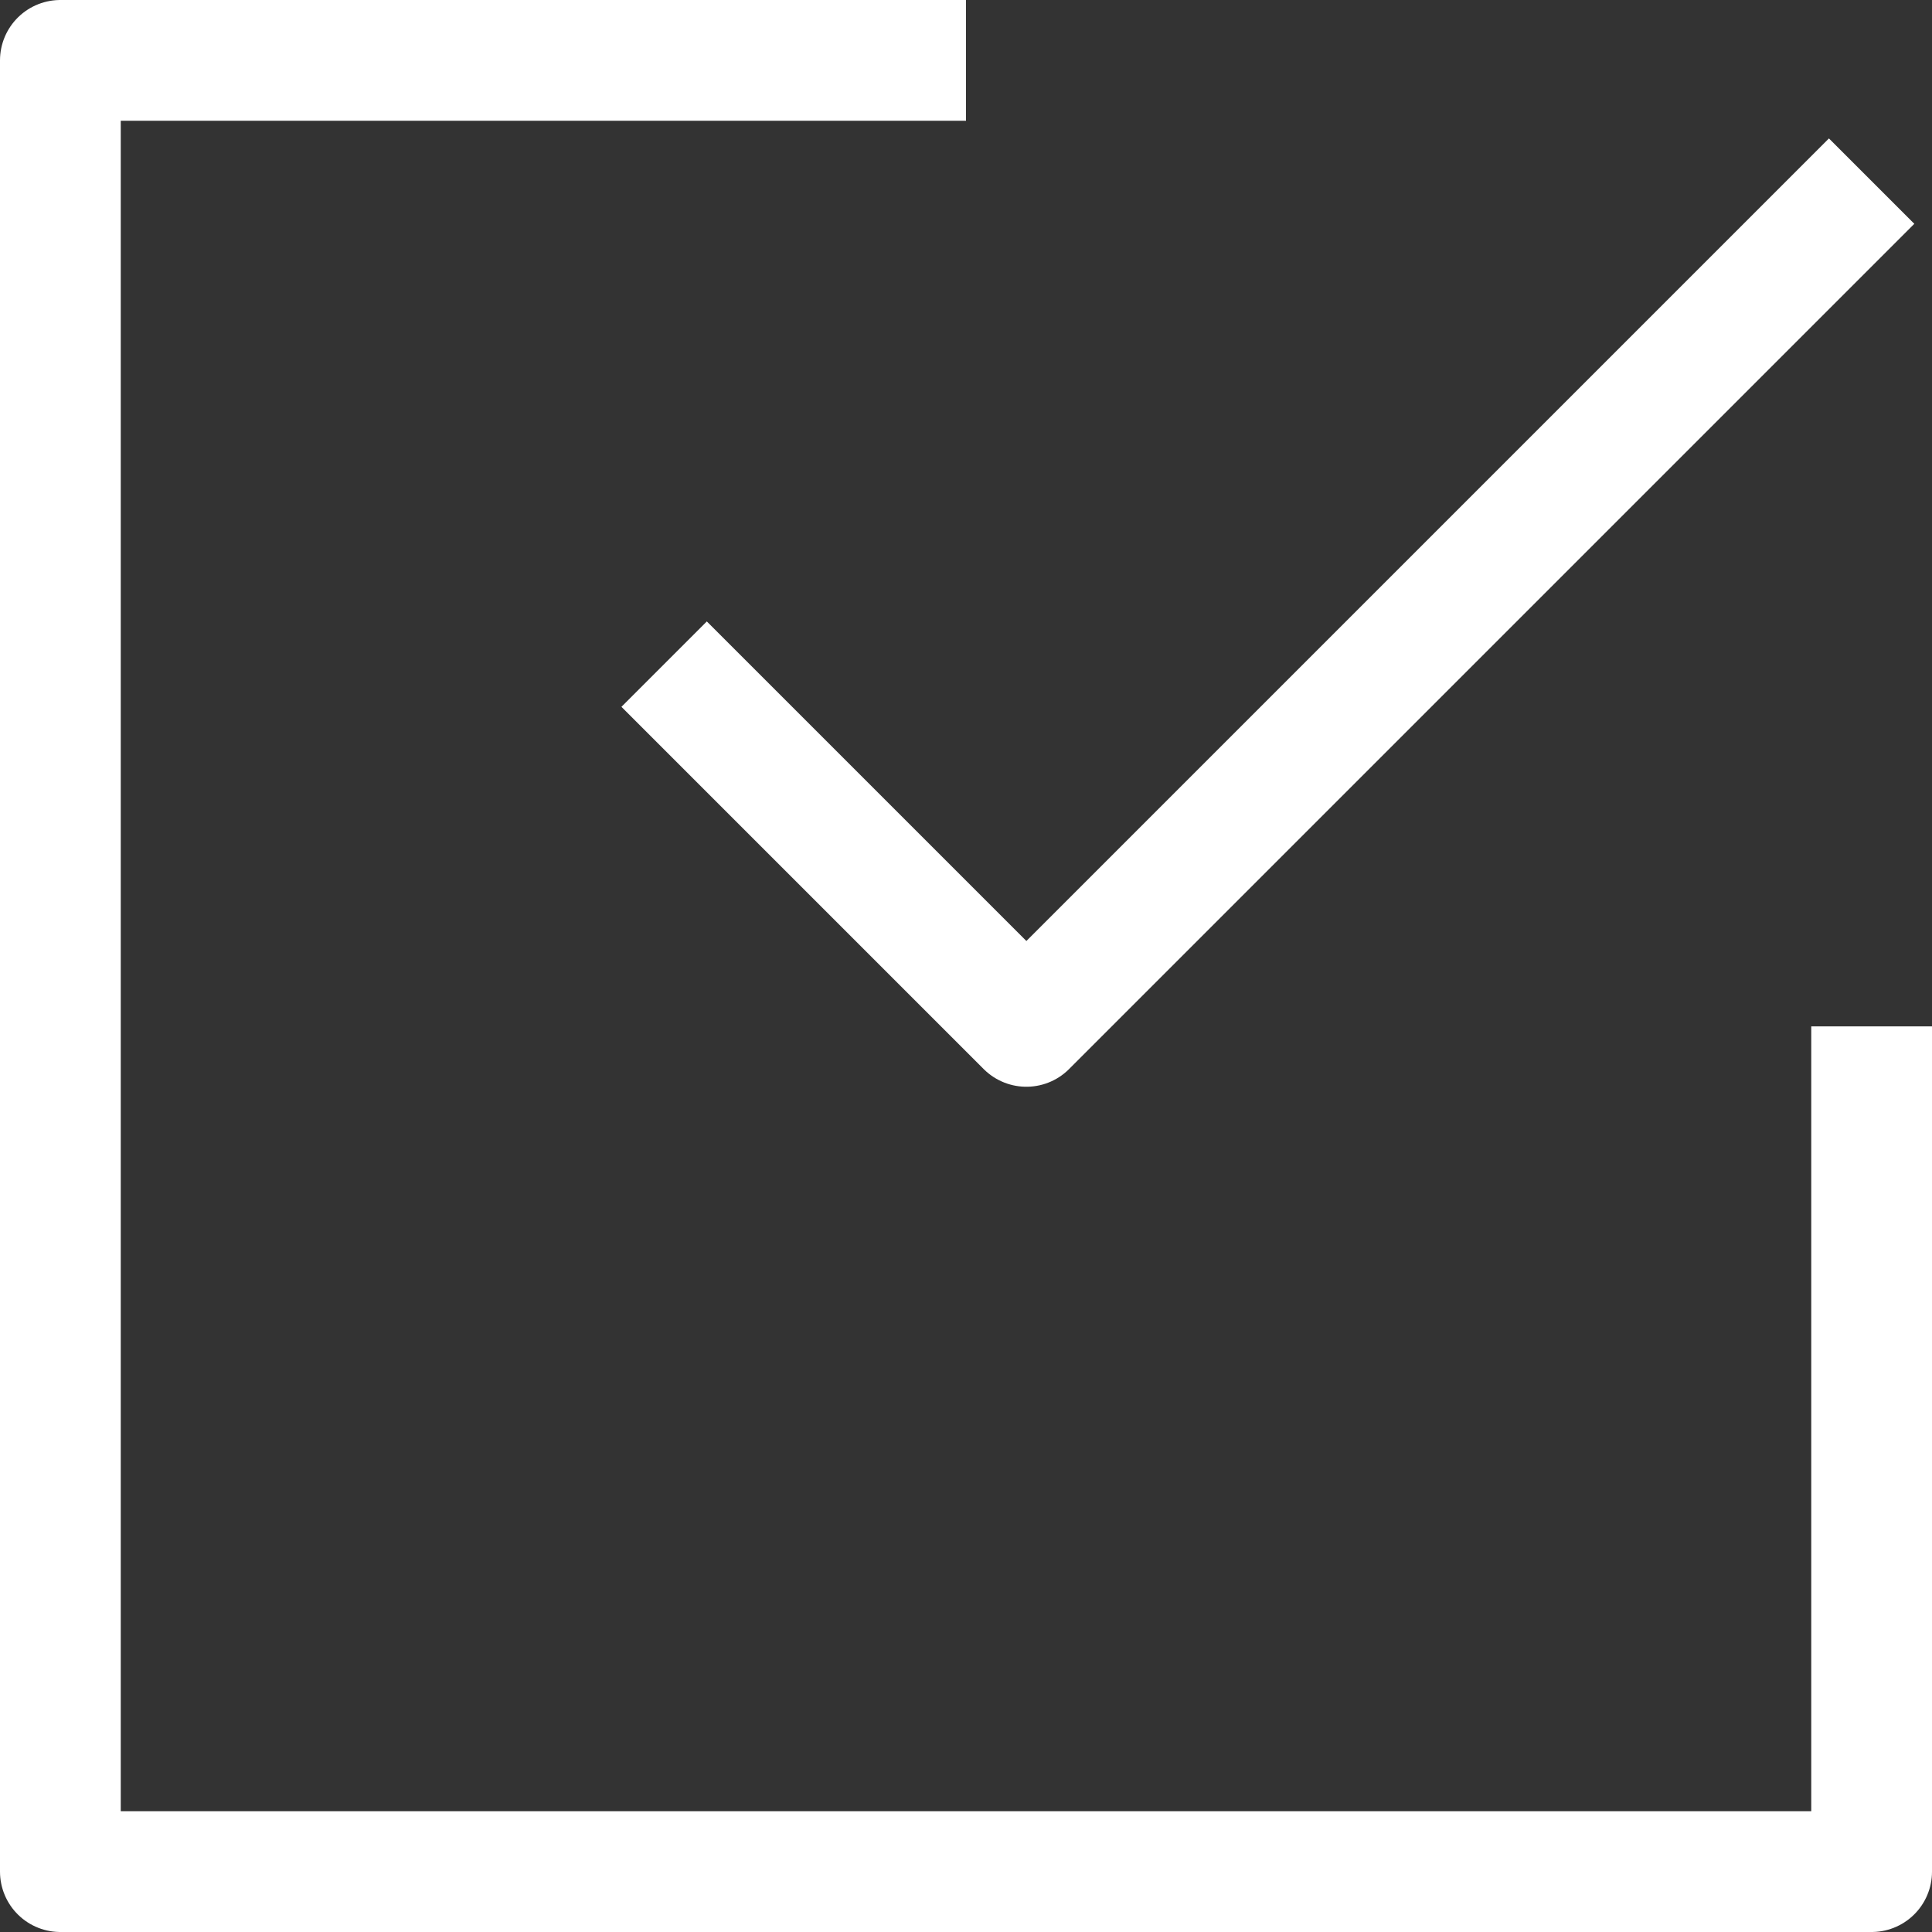 <?xml version="1.0" encoding="UTF-8"?>
<svg id="Ebene_1" data-name="Ebene 1" xmlns="http://www.w3.org/2000/svg" version="1.1" viewBox="0 0 32 32">
  <rect x="0" y="0" width="32" height="32" fill="#333333" stroke="none"/>
  <defs>
    <style>
      .cls-1 {
        fill: none;
        stroke: #fff;
        stroke-linejoin: round;
        stroke-width: 2px;
      }
    </style>
  </defs>
  <g id="_13-Check" data-name=" 13-Check">
    <polyline class="cls-1" points="31 17 31 31 1 31 1 1 16 1"/>
    <polyline class="cls-1" points="11 11 17 17 31 3"/>
  </g>
</svg>